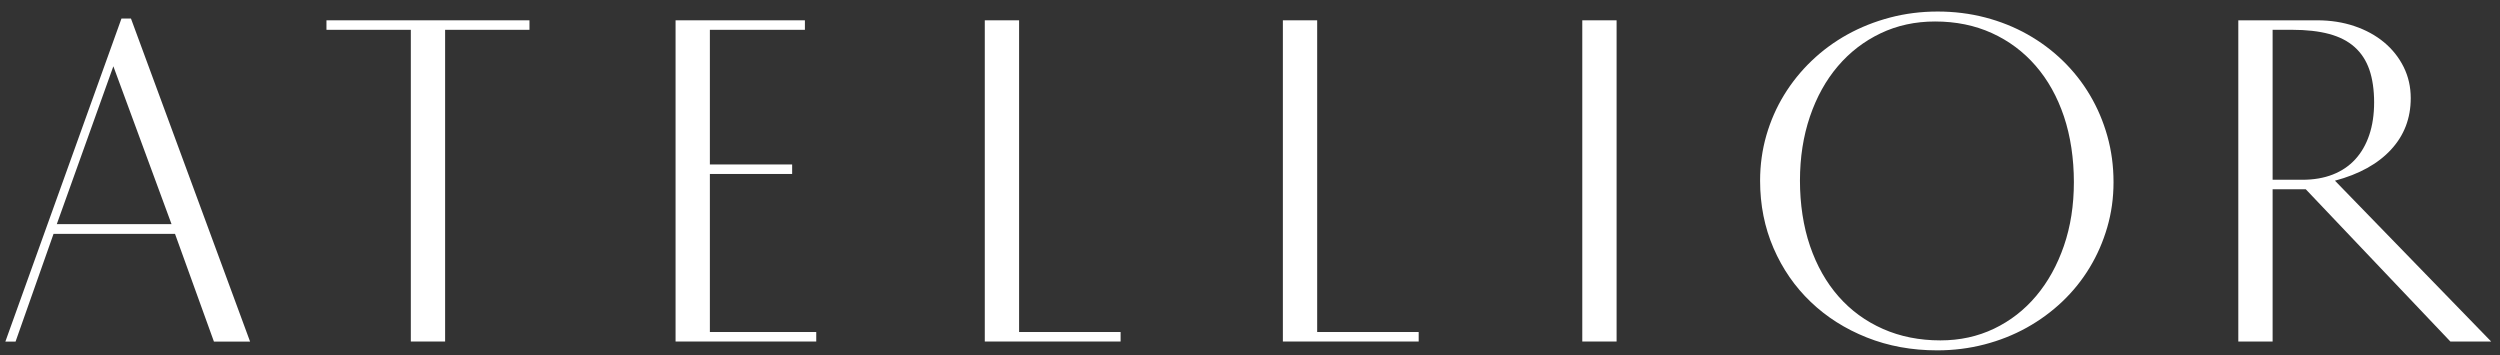 <svg width="176" height="25" viewBox="0 0 176 25" fill="none" xmlns="http://www.w3.org/2000/svg">
<rect x="0" y="0" width="176" height="25" fill="#333333" stroke="none"/>
<g clip-path="url(#clip0_2899_10743)">
<path d="M8.551 1.305H9.22L17.606 24.049H15.061L12.32 16.462H3.77L1.095 24.049H0.377L8.551 1.305ZM12.075 15.777L7.98 4.666L3.999 15.777H12.075Z" fill="white"/>
<path d="M28.922 2.099H22.983V1.43H37.275V2.099H31.336V24.043H28.922V2.099Z" fill="white"/>
<path d="M47.561 1.43H56.665V2.099H49.975V11.578H55.767V12.247H49.975V23.374H57.464V24.043H47.56V1.43H47.561Z" fill="white"/>
<path d="M90.314 1.43H92.729V23.374H99.875V24.043H90.314V1.43Z" fill="white"/>
<path d="M69.329 1.43H71.744V23.374H78.89V24.043H69.329V1.43Z" fill="white"/>
<path d="M111.393 1.43H113.808V24.043H111.393V1.43Z" fill="white"/>
<path d="M136.376 24.665C134.592 24.665 132.941 24.363 131.424 23.759C129.907 23.156 128.59 22.321 127.476 21.255C126.36 20.189 125.488 18.927 124.857 17.47C124.226 16.012 123.911 14.43 123.911 12.722C123.911 11.613 124.058 10.55 124.351 9.532C124.645 8.515 125.061 7.566 125.599 6.685C126.138 5.804 126.785 5.003 127.541 4.279C128.297 3.556 129.137 2.939 130.061 2.427C130.986 1.916 131.984 1.519 133.055 1.236C134.126 0.954 135.244 0.812 136.408 0.812C137.572 0.812 138.687 0.951 139.753 1.228C140.819 1.506 141.811 1.902 142.731 2.419C143.649 2.936 144.482 3.556 145.226 4.279C145.971 5.003 146.608 5.81 147.135 6.702C147.663 7.594 148.071 8.553 148.359 9.582C148.647 10.61 148.792 11.689 148.792 12.821C148.792 13.952 148.644 14.99 148.351 16.002C148.057 17.014 147.644 17.96 147.111 18.84C146.578 19.722 145.936 20.519 145.186 21.231C144.435 21.944 143.6 22.556 142.681 23.067C141.762 23.578 140.77 23.972 139.703 24.249C138.638 24.526 137.528 24.665 136.376 24.665L136.376 24.665ZM136.604 23.963C137.974 23.963 139.233 23.688 140.381 23.139C141.528 22.59 142.518 21.82 143.351 20.83C144.182 19.84 144.832 18.666 145.3 17.306C145.768 15.947 146.001 14.451 146.001 12.82C146.001 11.189 145.768 9.581 145.3 8.194C144.832 6.807 144.169 5.619 143.309 4.63C142.45 3.639 141.422 2.873 140.226 2.329C139.029 1.785 137.697 1.513 136.229 1.513C134.836 1.513 133.558 1.79 132.395 2.345C131.231 2.9 130.227 3.672 129.384 4.662C128.541 5.652 127.886 6.834 127.418 8.21C126.951 9.587 126.717 11.09 126.717 12.722C126.717 14.354 126.953 15.941 127.427 17.323C127.9 18.704 128.569 19.887 129.434 20.871C130.299 21.856 131.34 22.616 132.558 23.155C133.776 23.694 135.125 23.963 136.604 23.963V23.963Z" fill="white"/>
<path d="M157.577 1.43H163.124C164.07 1.43 164.946 1.566 165.751 1.838C166.556 2.11 167.252 2.491 167.839 2.979C168.427 3.469 168.886 4.048 169.218 4.717C169.55 5.386 169.716 6.117 169.716 6.912C169.716 8.325 169.253 9.533 168.329 10.533C167.405 11.534 166.089 12.263 164.381 12.72L175.377 24.043H172.506L162.325 13.323H159.992V24.043H157.577V1.43H157.577ZM162.096 12.655C162.89 12.655 163.6 12.533 164.225 12.288C164.851 12.043 165.378 11.687 165.808 11.219C166.237 10.751 166.567 10.18 166.795 9.505C167.023 8.832 167.138 8.065 167.138 7.205C167.138 6.346 167.026 5.546 166.803 4.905C166.58 4.263 166.235 3.733 165.767 3.314C165.3 2.896 164.701 2.588 163.973 2.392C163.244 2.196 162.374 2.098 161.362 2.098H159.992V12.654H162.096L162.096 12.655Z" fill="white"/>
</g>
<defs>
<clipPath id="clip0_2899_10743">
<rect width="175" height="23.853" fill="white" transform="translate(0.377 0.812)"/>
</clipPath>
</defs>
</svg>

